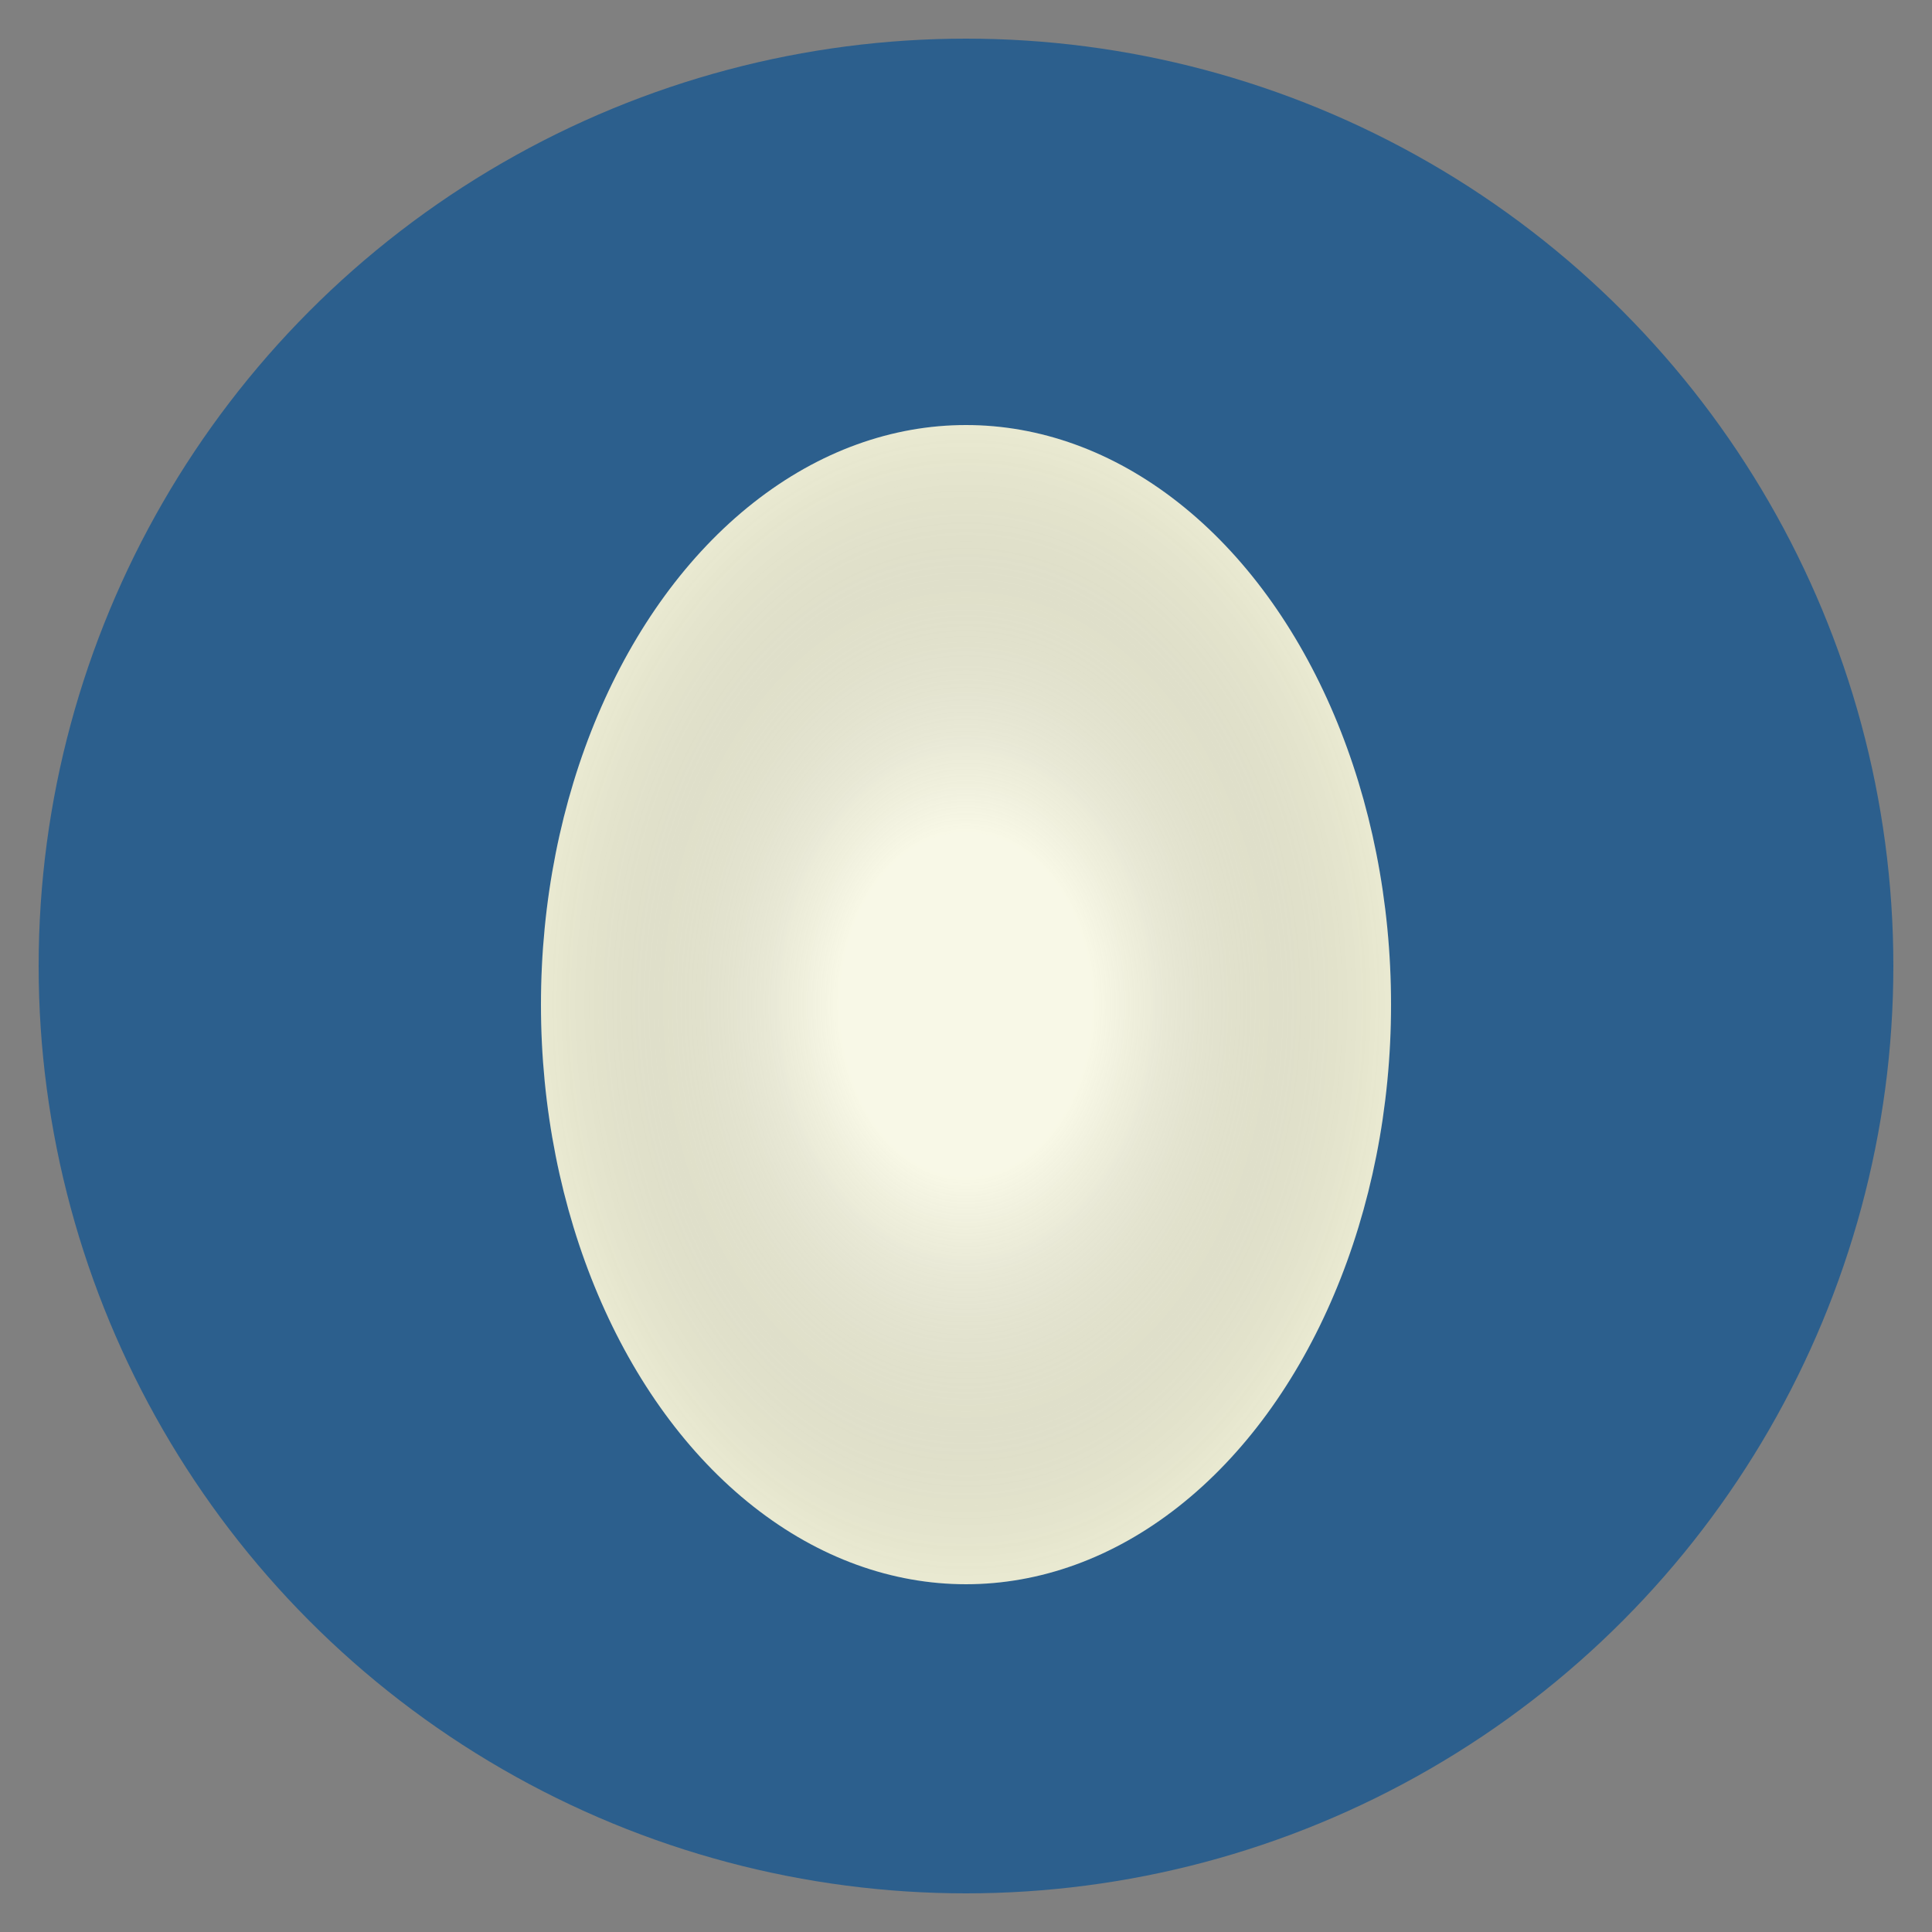 <svg xmlns="http://www.w3.org/2000/svg" viewBox="0 0 100 100">
  <rect x="0" y="0" width="100" height="100" fill="#808080" stroke="none"/>
  <!-- Background -->
  <circle cx="50" cy="50" r="48" fill="#2c5f8d"/>
  
  <!-- Goose egg (off-white, oval) -->
  <ellipse cx="50" cy="52" rx="22" ry="30" fill="#f5f5dc"/>
  
  <!-- Subtle shading -->
  <ellipse cx="50" cy="52" rx="22" ry="30" fill="url(#eggGradient)"/>
  
  <defs>
    <radialGradient id="eggGradient">
      <stop offset="30%" stop-color="rgba(255,255,255,0.3)"/>
      <stop offset="100%" stop-color="rgba(0,0,0,0.05)"/>
    </radialGradient>
  </defs>
</svg>
